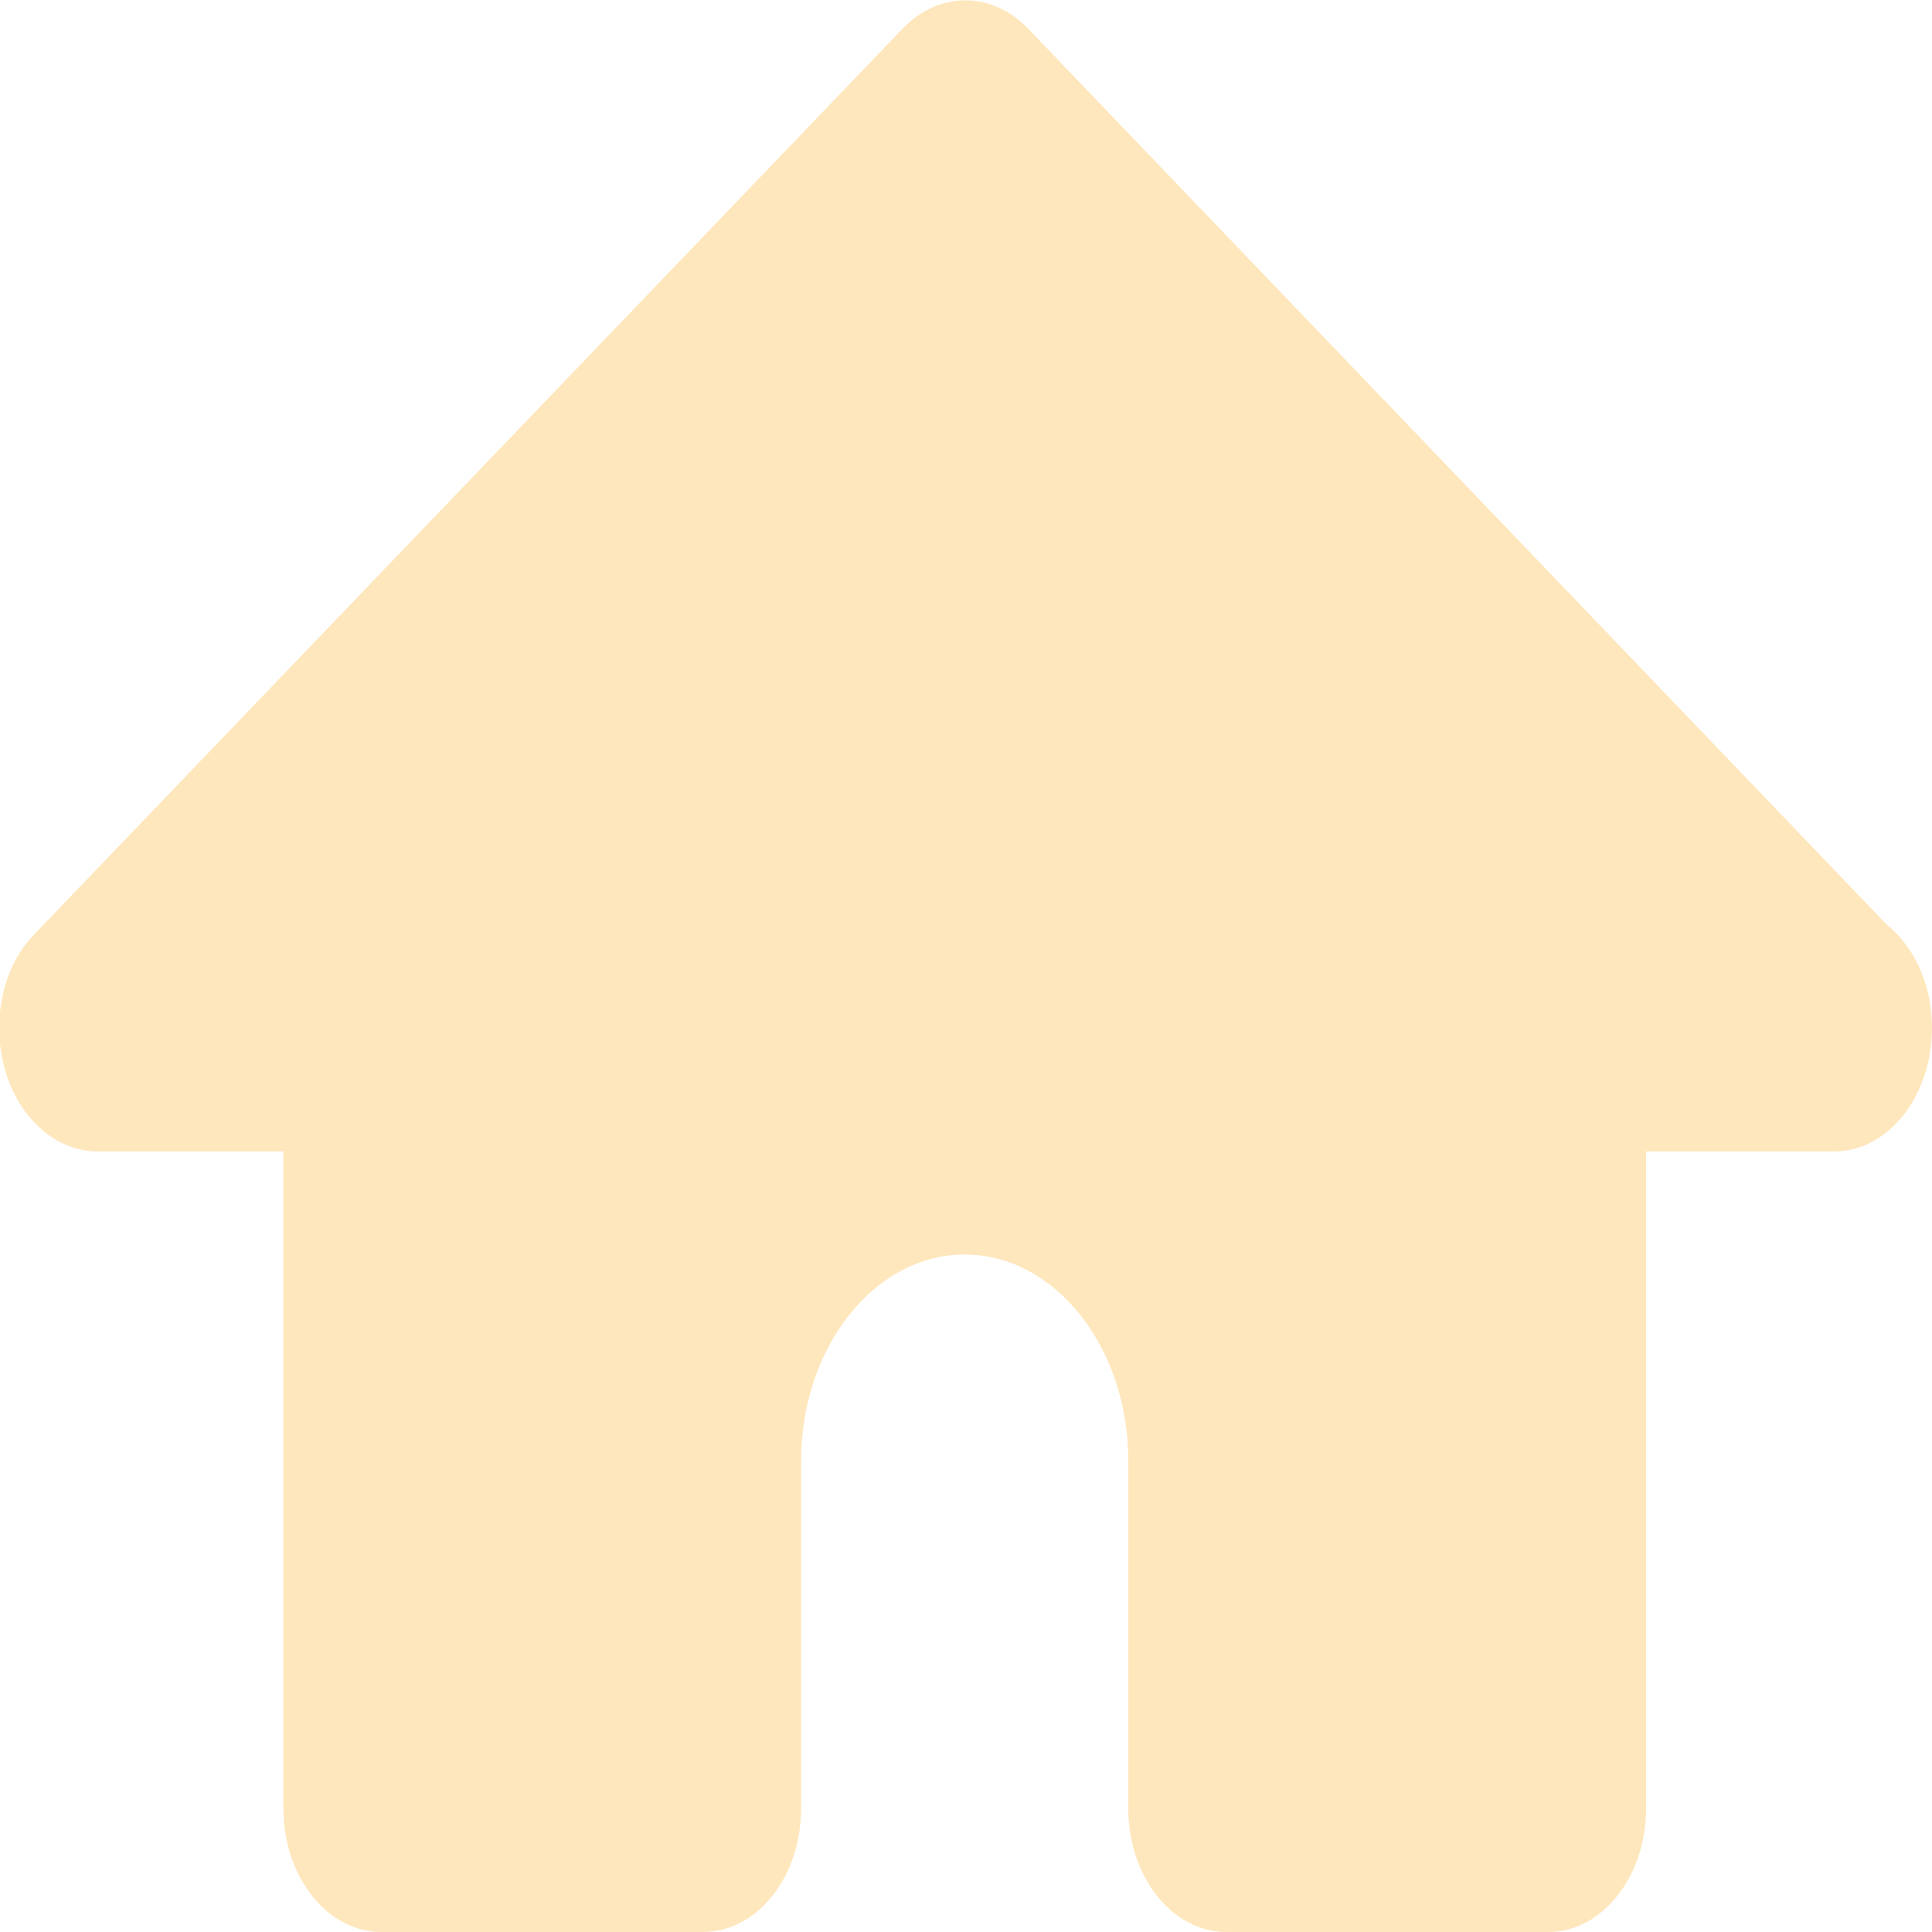 <?xml version="1.0" encoding="UTF-8"?>
<svg id="Capa_1" data-name="Capa 1" xmlns="http://www.w3.org/2000/svg" version="1.1" viewBox="0 0 150 150">
  <defs>
    <style>
      .cls-1 {
        fill: #ffe7bd;
        stroke-width: 0px;
      }
    </style>
  </defs>
  <path class="cls-1" d="M150,79.8c0,5.3-3.4,9.6-7.6,9.6h-14.6v51c0,5.3-3.4,9.6-7.6,9.6h-25c-4.2,0-7.6-4.3-7.6-9.6v-27c0-8.8-5.7-16-12.7-16s-12.7,7.2-12.7,16v27c0,5.3-3.4,9.6-7.6,9.6h-25c-4.2,0-7.6-4.3-7.6-9.6v-51H7.6c-3.2,0-6.1-2.5-7.2-6.3s-.2-8.1,2.3-10.6L70.1,2.2c2.8-2.9,6.9-2.9,9.7,0l66.7,69.6c2.1,1.7,3.5,4.6,3.5,8Z"/>
</svg>